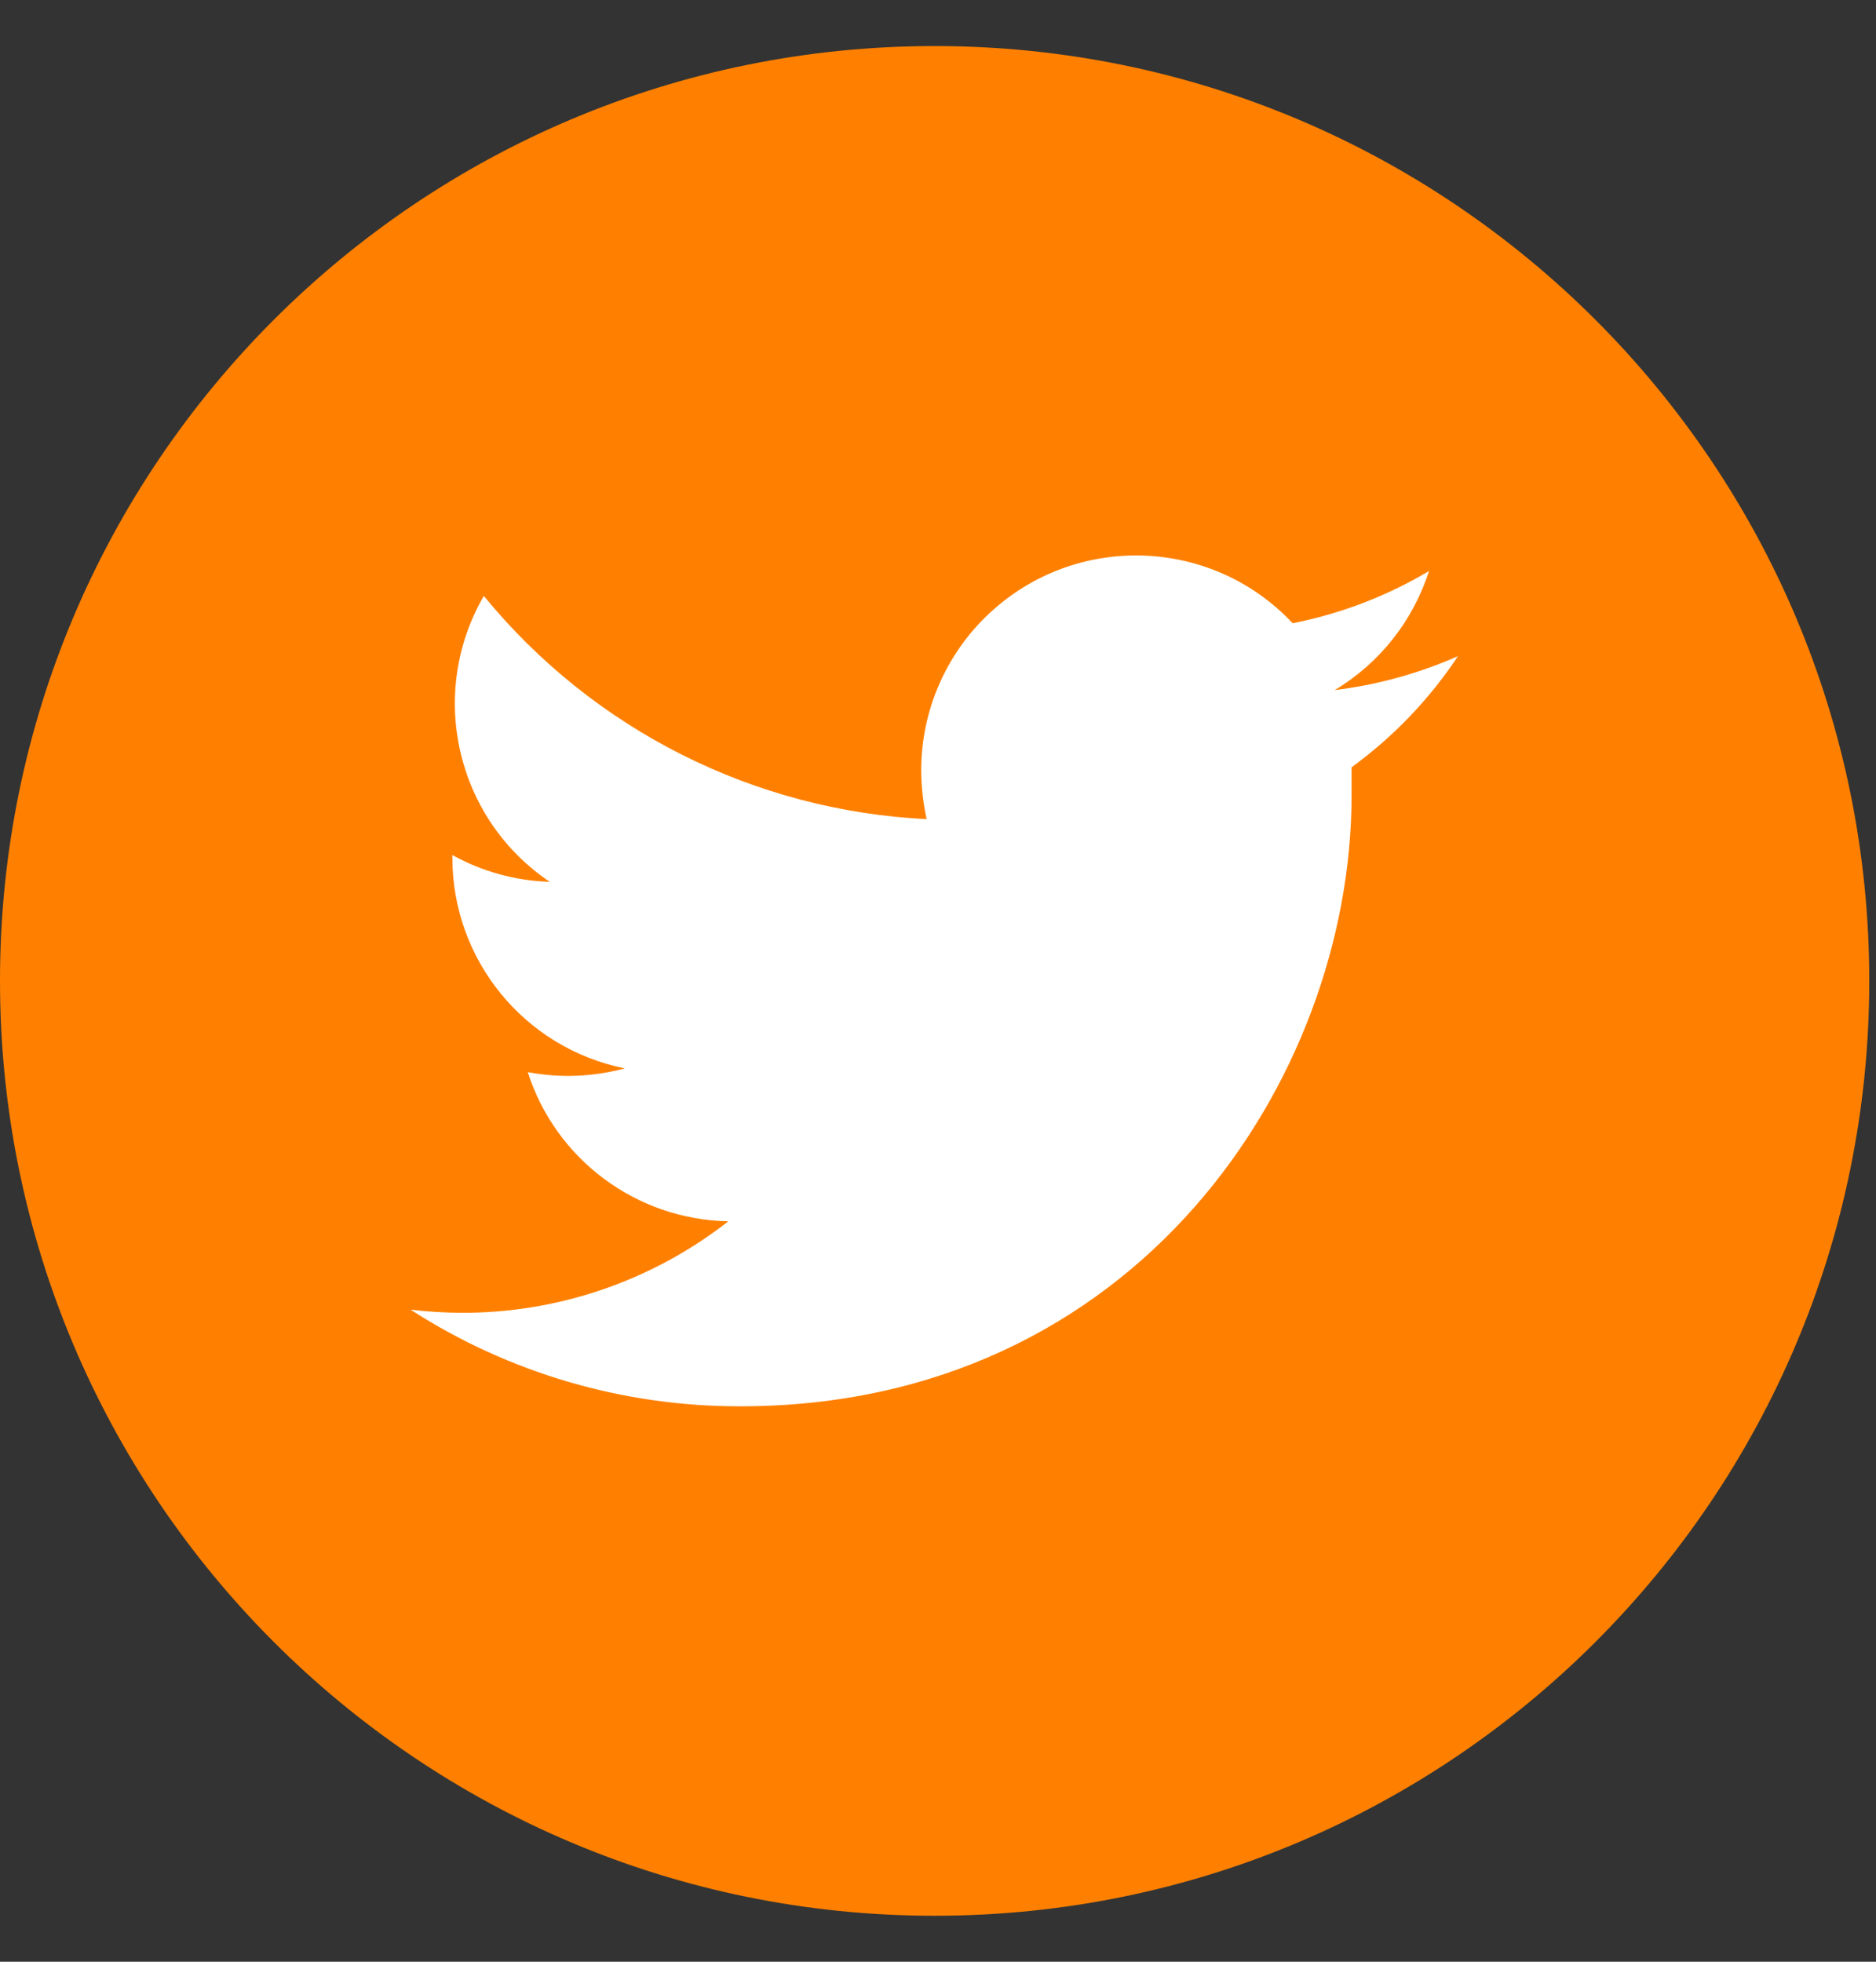 <svg xmlns="http://www.w3.org/2000/svg" fill="none" viewBox="0 0 22 23" height="23" width="22">
<rect x="0" y="0" width="22" height="23" fill="#333333" stroke="none"/>
<path fill="#FF8000" d="M10.96 0.54C17.014 0.54 21.921 5.447 21.921 11.5C21.921 17.553 17.014 22.461 10.96 22.461C4.907 22.461 0 17.553 0 11.5C0 5.447 4.907 0.54 10.96 0.54Z" clip-rule="evenodd" fill-rule="evenodd"></path>
<path fill="white" d="M17.098 7.693C16.638 7.896 16.151 8.03 15.652 8.091C16.178 7.776 16.571 7.28 16.758 6.695C16.264 6.989 15.723 7.196 15.159 7.307C14.206 6.292 12.612 6.243 11.597 7.196C11.091 7.671 10.804 8.335 10.803 9.029C10.804 9.223 10.825 9.416 10.867 9.604C8.844 9.505 6.957 8.555 5.674 6.987C5.009 8.134 5.348 9.599 6.447 10.339C6.047 10.327 5.655 10.219 5.305 10.025V10.058C5.306 11.257 6.151 12.289 7.327 12.526C6.956 12.626 6.567 12.641 6.189 12.57C6.518 13.596 7.464 14.299 8.541 14.319C7.649 15.017 6.548 15.394 5.416 15.392C5.215 15.391 5.014 15.379 4.815 15.355C5.968 16.099 7.311 16.491 8.683 16.488C13.325 16.488 15.85 12.65 15.85 9.323V8.996C16.34 8.639 16.763 8.198 17.098 7.693Z" clip-rule="evenodd" fill-rule="evenodd"></path>
</svg>
